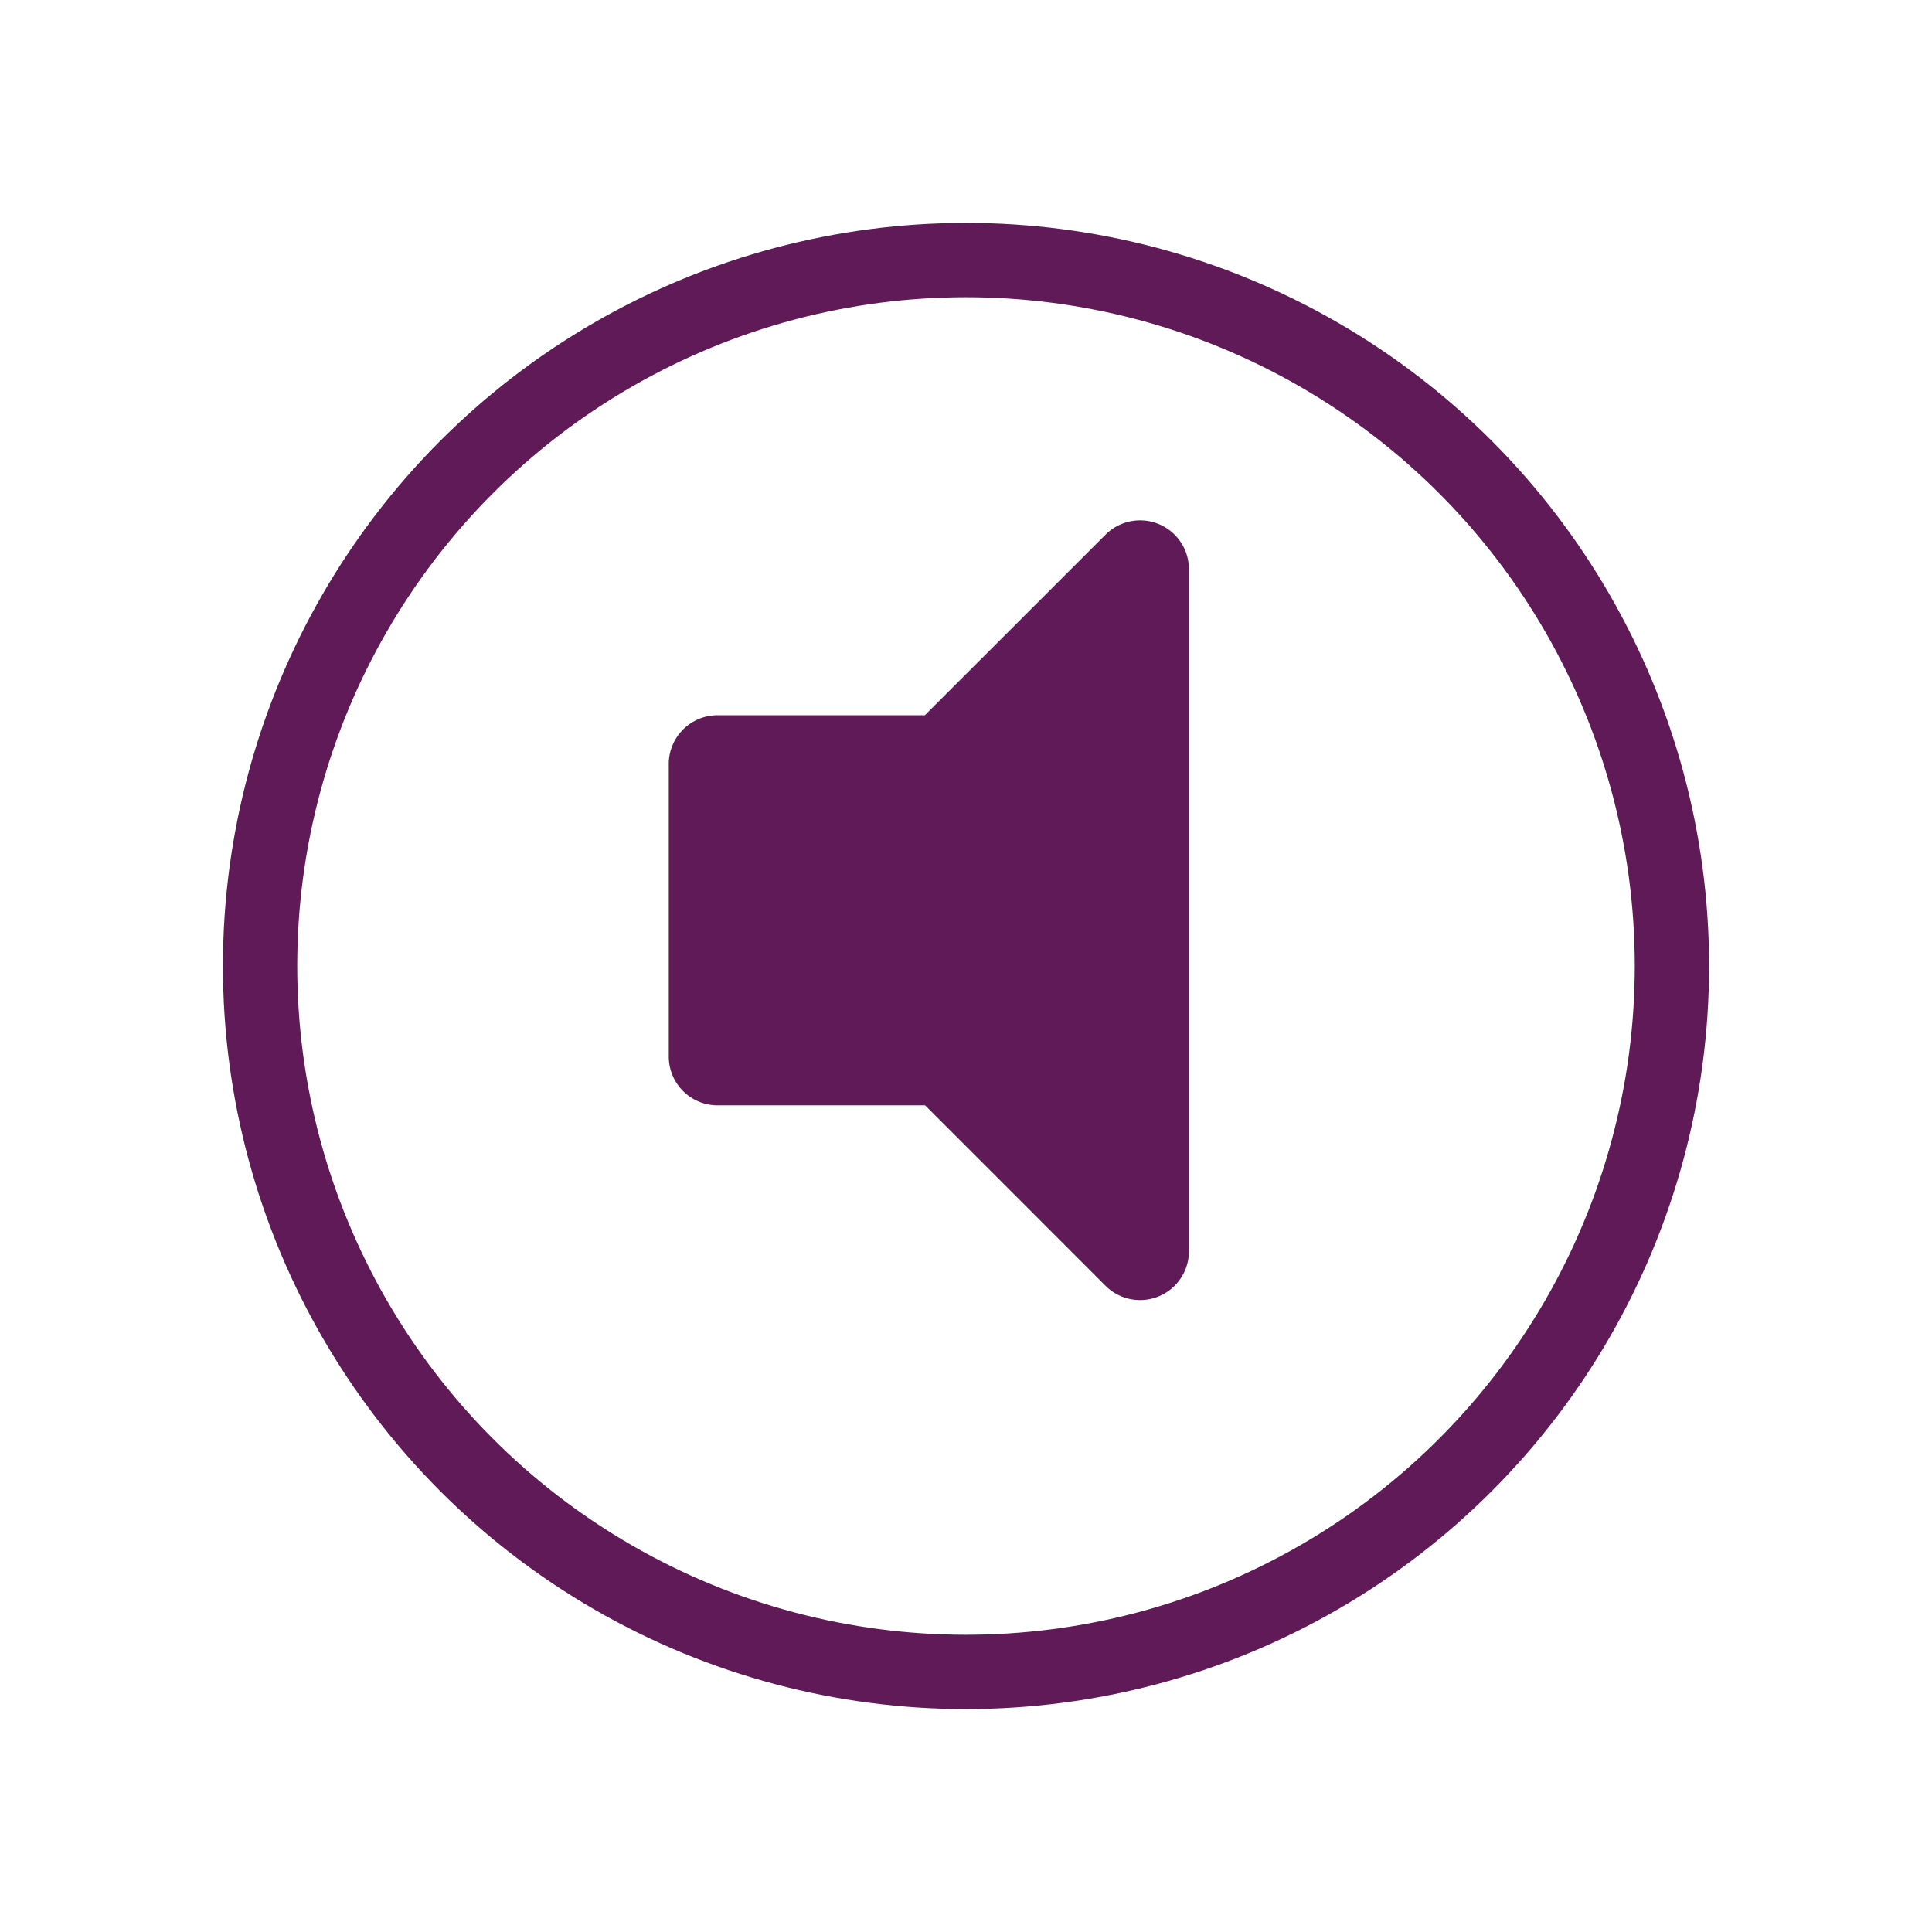 <svg xmlns="http://www.w3.org/2000/svg" xmlns:xlink="http://www.w3.org/1999/xlink" width="52" height="52" viewBox="0 0 52 52">
  <defs>
    <filter id="Elipse_3" x="0" y="0" width="52" height="52" filterUnits="userSpaceOnUse">
      <feOffset dy="2" input="SourceAlpha"/>
      <feGaussianBlur stdDeviation="2" result="blur"/>
      <feFlood flood-opacity="0.161"/>
      <feComposite operator="in" in2="blur"/>
      <feComposite in="SourceGraphic"/>
    </filter>
  </defs>
  <g id="Grupo_102" data-name="Grupo 102" transform="translate(-225 -501)">
    <g id="Grupo_101" data-name="Grupo 101" transform="translate(231 513)">
      <g transform="matrix(1, 0, 0, 1, -6, -12)" filter="url(#Elipse_3)">
        <g id="Elipse_3-2" data-name="Elipse 3" transform="translate(6 4)" fill="#fff" stroke="#5f1a57" stroke-width="2">
          <circle cx="20" cy="20" r="20" stroke="none"/>
          <circle cx="20" cy="20" r="19" fill="none"/>
        </g>
      </g>
      <path id="Icon_awesome-volume-off" data-name="Icon awesome-volume-off" d="M11.761,4.882,6.893,9.748H1.313A1.313,1.313,0,0,0,0,11.061v7.874a1.313,1.313,0,0,0,1.313,1.312H6.9l4.865,4.866A1.315,1.315,0,0,0,14,24.183V5.812A1.315,1.315,0,0,0,11.761,4.882Z" transform="translate(12 -2.497)" fill="#5f1a57"/>
    </g>
  </g>
</svg>
